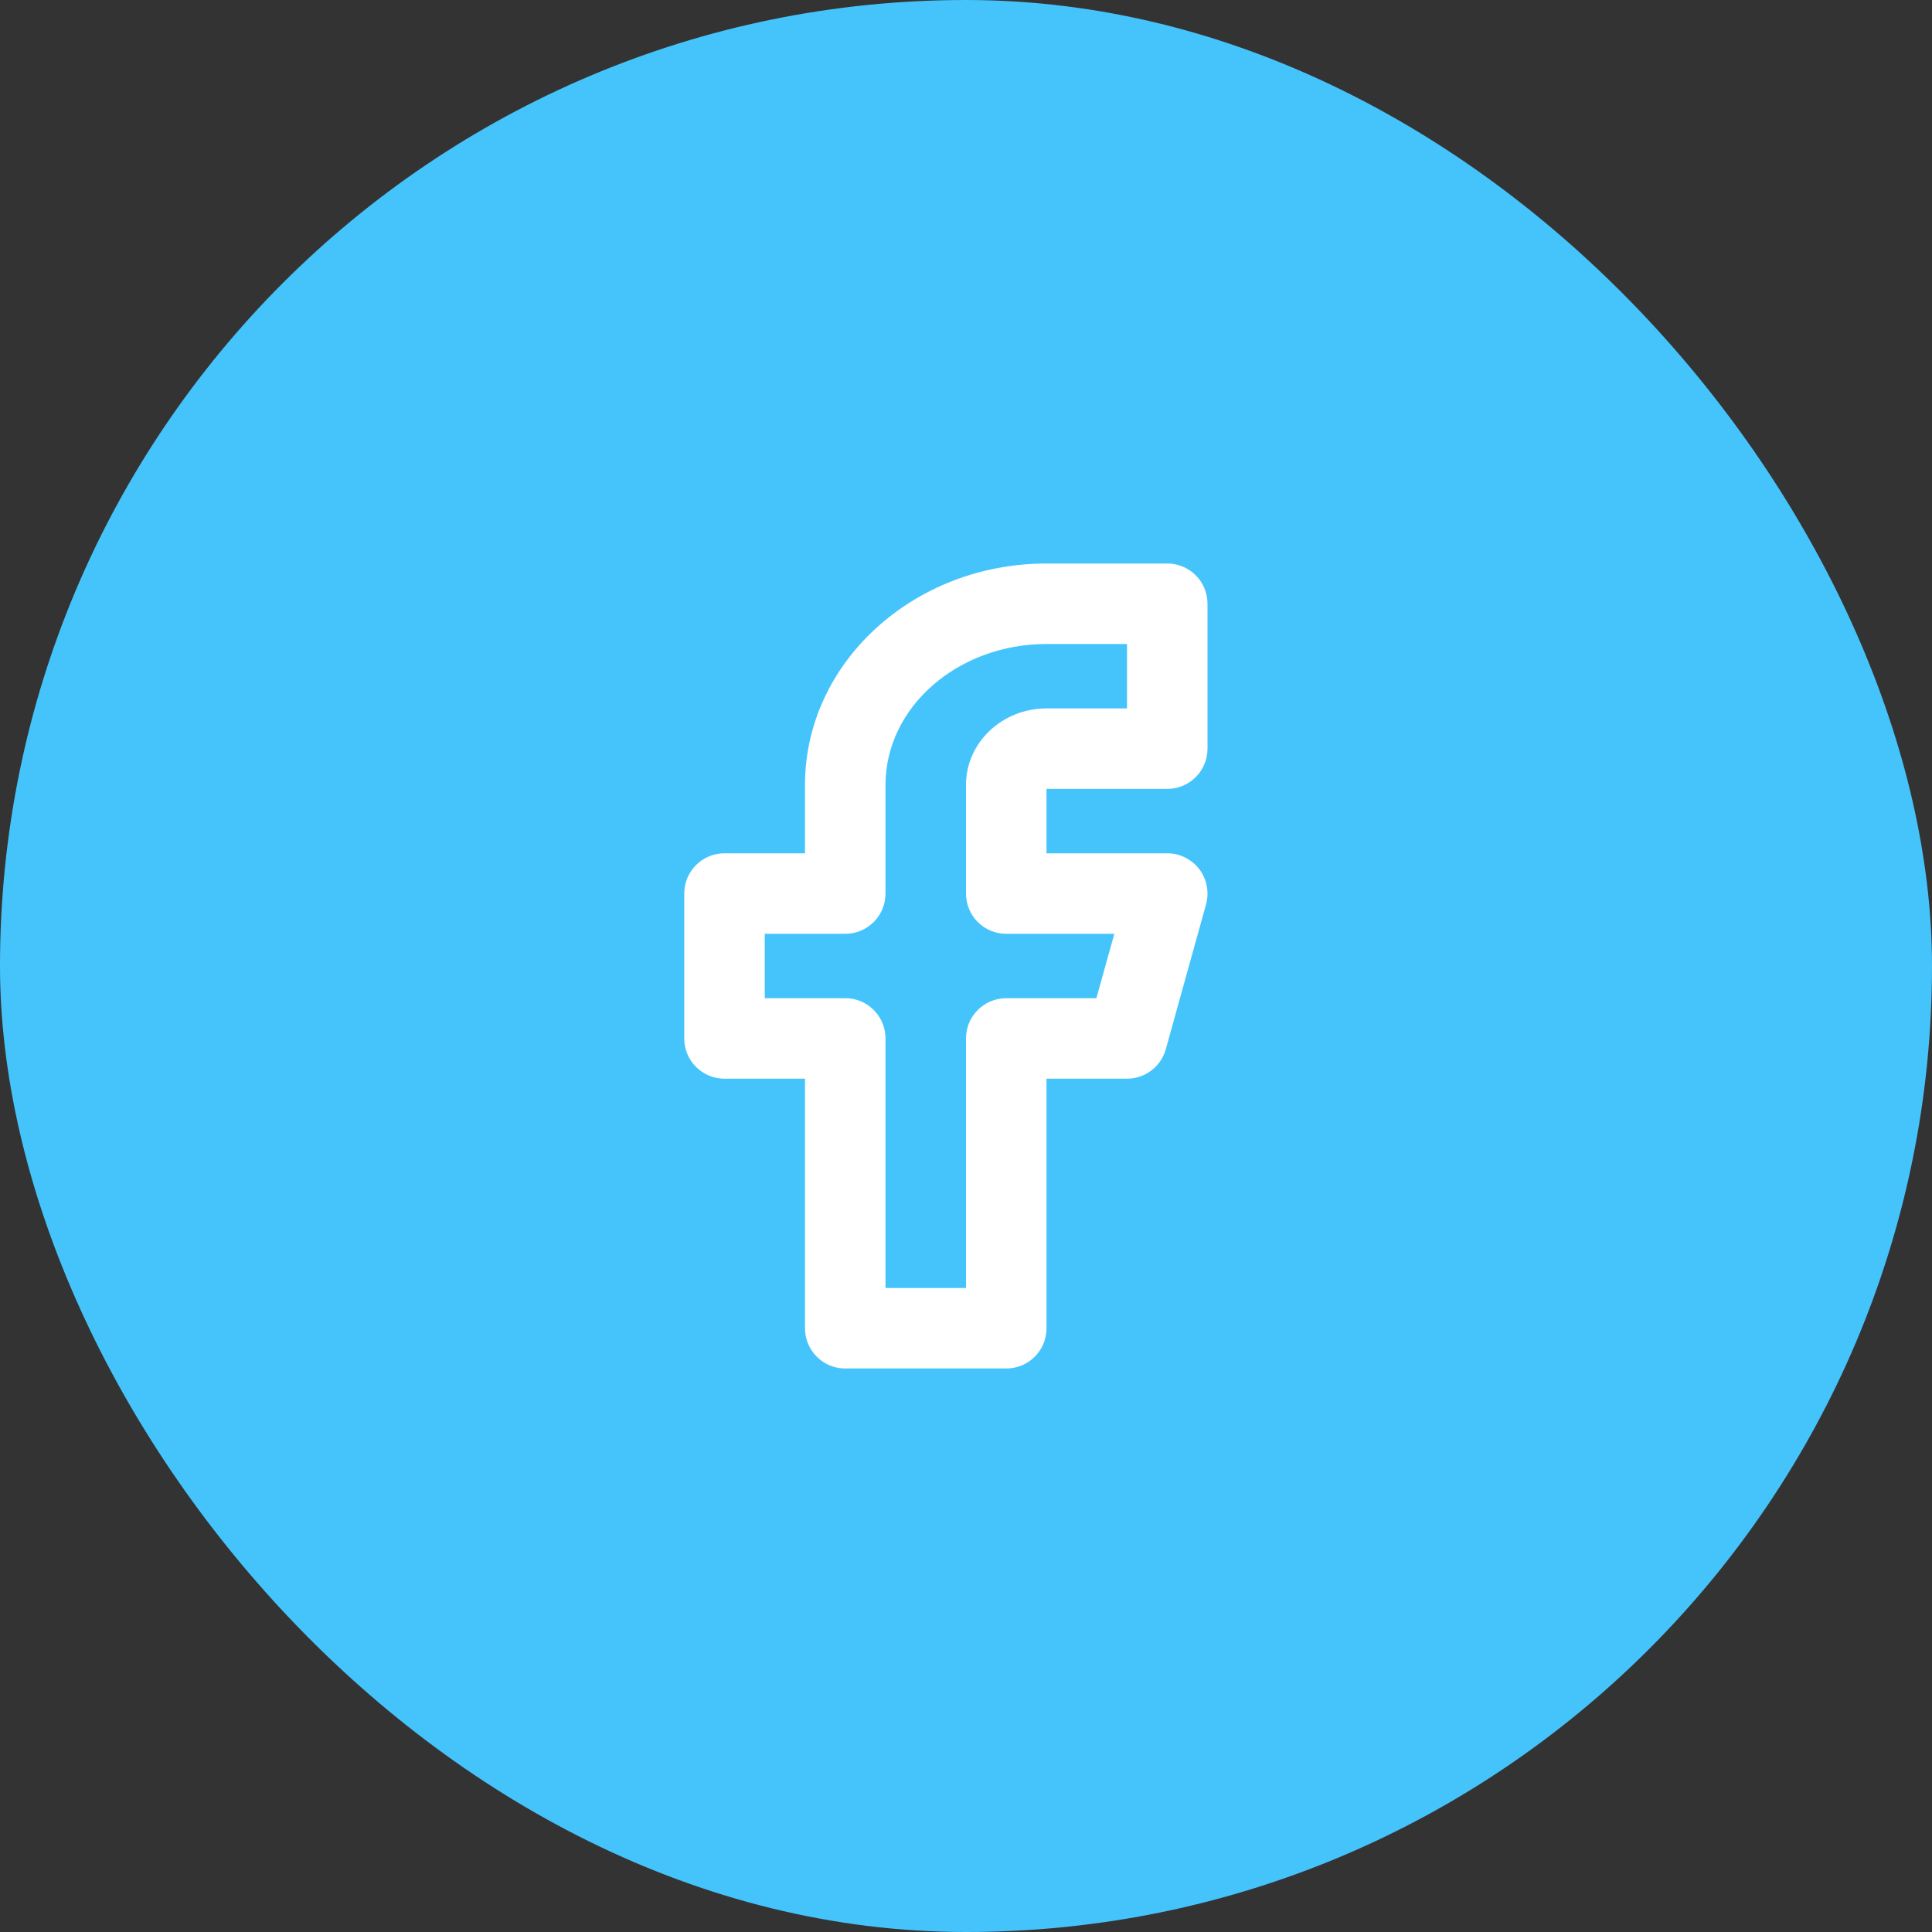 <svg width="48" height="48" viewBox="0 0 48 48" fill="none" xmlns="http://www.w3.org/2000/svg">
<rect x="0" y="0" width="48" height="48" fill="#333333" stroke="none"/>
<rect width="48" height="48" rx="24" fill="#45C4FC"/>
<path fill-rule="evenodd" clip-rule="evenodd" d="M22 32H24V25.8C24 25.247 24.447 24.8 25 24.8H27.24L27.685 23.2H25C24.447 23.2 24 22.753 24 22.2V19.5C24 18.452 24.897 17.6 26 17.6H28V16H26C23.794 16 22 17.57 22 19.5V22.2C22 22.753 21.553 23.2 21 23.2H19V24.8H21C21.553 24.8 22 25.247 22 25.8V32ZM25 34H21C20.447 34 20 33.553 20 33V26.8H18C17.447 26.8 17 26.353 17 25.8V22.2C17 21.647 17.447 21.2 18 21.2H20V19.5C20 16.468 22.691 14 26 14H29C29.553 14 30 14.447 30 15V18.6C30 19.152 29.553 19.6 29 19.6H26V21.2H29C29.312 21.2 29.607 21.347 29.796 21.595C29.985 21.844 30.047 22.167 29.964 22.468L28.964 26.067C28.844 26.5 28.449 26.8 28 26.8H26V33C26 33.553 25.553 34 25 34Z" fill="white"/>
</svg>

